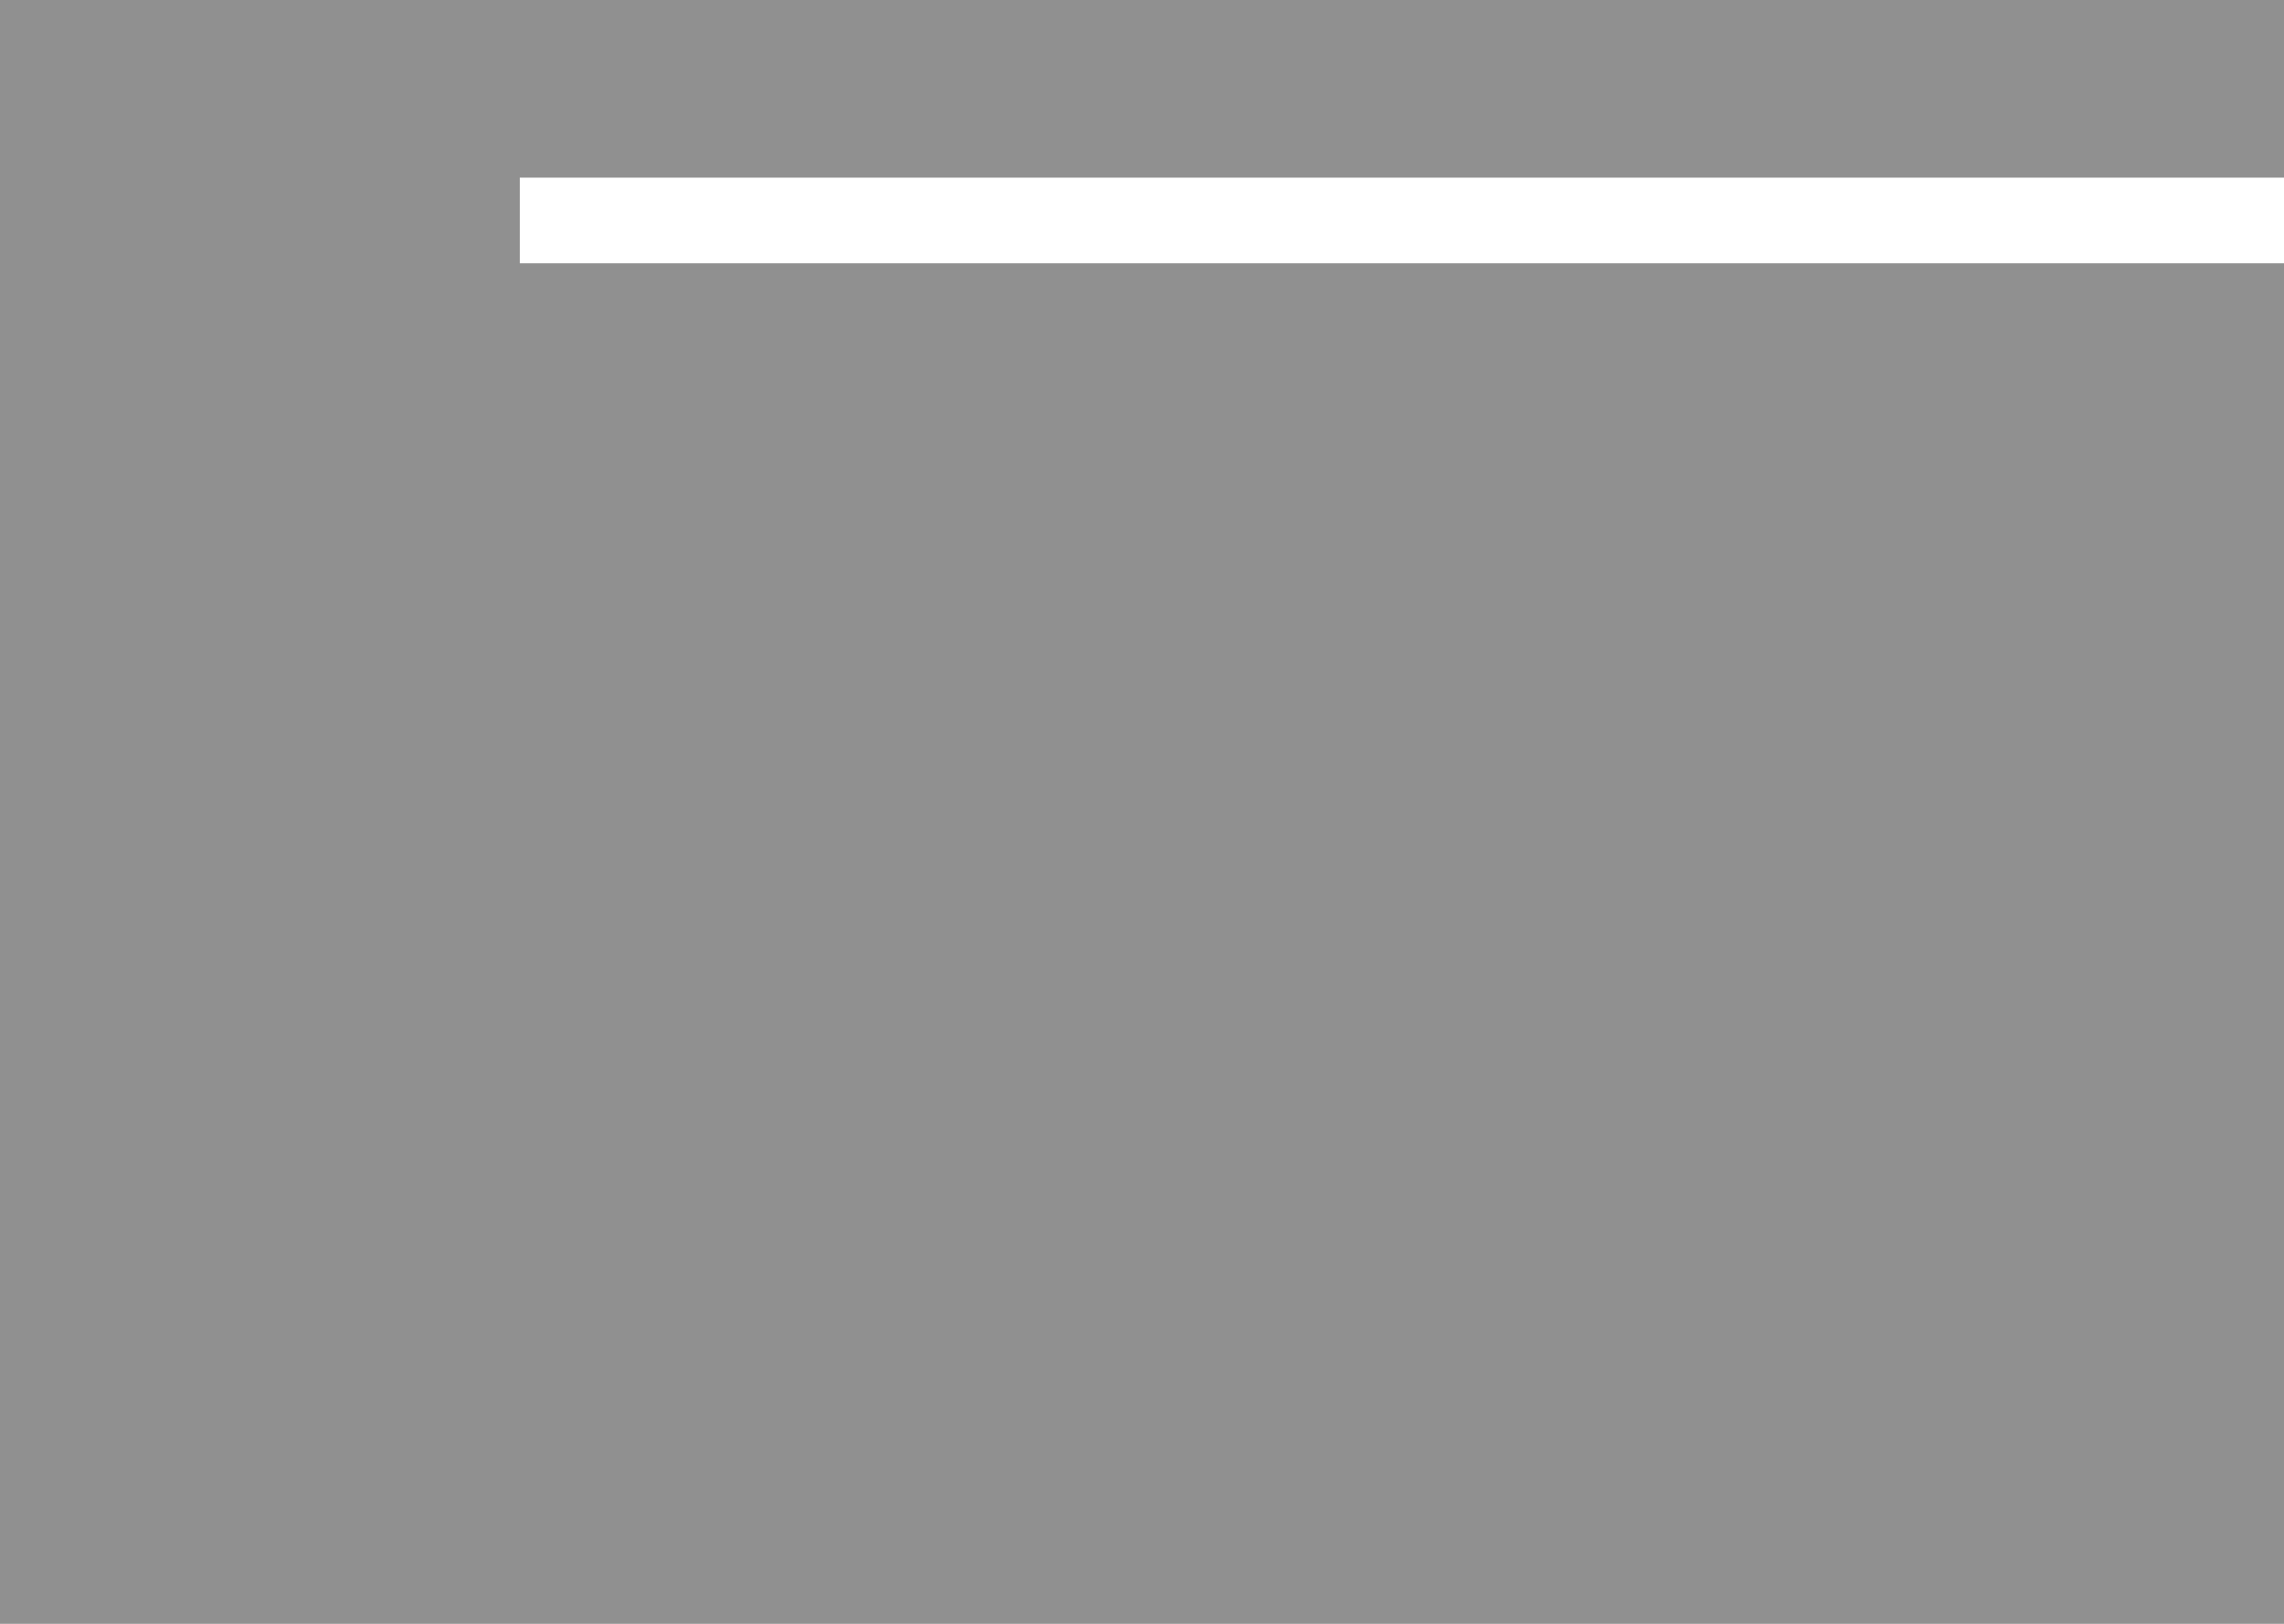 <?xml version="1.0" encoding="utf-8"?>
<!-- Generator: Adobe Illustrator 27.9.3, SVG Export Plug-In . SVG Version: 9.03 Build 53313)  -->
<svg version="1.1" id="Layer_1" xmlns="http://www.w3.org/2000/svg" xmlns:xlink="http://www.w3.org/1999/xlink" x="0px" y="0px"
	 viewBox="0 0 1440 1024" style="enable-background:new 0 0 1440 1024;" xml:space="preserve">
<style type="text/css">
	.st0{fill:#FFFFFF;}
	.st1{fill:#F5F8FA;}
	.st2{fill:none;stroke:#E5EBEF;}
	.st3{clip-path:url(#SVGID_00000059298492833976327210000014873047134981815698_);}
	.st4{fill:none;stroke:#4B556A;stroke-width:1.5;stroke-linecap:round;stroke-miterlimit:10;}
	.st5{fill:#E4F1EB;}
	.st6{fill:#1B9D66;}
	.st7{fill:#27B679;}
	.st8{fill:#1DA86D;}
	.st9{clip-path:url(#SVGID_00000129183642252169525060000002884546809369847714_);}
	.st10{fill:none;stroke:#FFFFFF;stroke-width:1.5;stroke-linecap:round;stroke-miterlimit:10;}
	.st11{fill:none;stroke:#BDC8D3;}
	.st12{fill:#595653;}
	.st13{fill:none;stroke:#4B556A;stroke-width:1.5;stroke-linecap:round;stroke-linejoin:round;}
	.st14{fill:none;stroke:#1B9D66;stroke-width:1.5;stroke-linecap:round;stroke-miterlimit:10;}
	.st15{fill:#FCFDFD;}
	.st16{fill:#AAB1BC;}
	.st17{fill:none;stroke:#E5EBEF;stroke-width:2;}
	.st18{fill:none;stroke:#838D99;stroke-width:2;}
	.st19{fill:none;stroke:#4F5566;stroke-width:1.5;stroke-linecap:round;stroke-miterlimit:10;}
	.st20{fill:none;stroke:#4F5566;stroke-width:1.5;stroke-linecap:round;}
	.st21{fill:none;stroke:#EAF1F5;}
	.st22{fill:none;stroke:#E9EDF1;stroke-width:2;}
	.st23{fill:none;stroke:#DBDEE1;stroke-width:2;}
	.st24{fill:#E4E6E7;}
	.st25{fill:none;stroke:#F0F5F8;}
	.st26{clip-path:url(#SVGID_00000022521877853803150090000002544744738771620229_);}
	.st27{fill:none;stroke:#4CC792;stroke-width:1.5;}
	.st28{fill:none;stroke:#4CC792;stroke-width:1.5;stroke-linecap:round;stroke-linejoin:round;}
	.st29{fill:#3FBD5F;}
	.st30{fill:#E9EDF1;}
	.st31{fill:#7EB5F4;}
	.st32{fill:none;stroke:#212129;stroke-width:0.75;stroke-miterlimit:10;}
	.st33{fill:#22AE73;}
	.st34{fill:#FFFFFF;stroke:#1790E9;stroke-width:1.5;stroke-linecap:round;stroke-linejoin:round;}
	.st35{fill:none;stroke:#1790E9;stroke-width:1.5;stroke-linecap:round;stroke-linejoin:round;}
	.st36{fill:#EAEEF2;}
	.st37{clip-path:url(#SVGID_00000091725471421720471570000015497365584961915062_);}
	.st38{fill:#23AE73;}
	.st39{fill:none;stroke:#DFE2E6;}
	.st40{fill:#E2F3FC;}
	.st41{clip-path:url(#SVGID_00000035528140743704348630000002869757274036432554_);}
	.st42{fill:#EFF2F5;}
	.st43{fill:#CDD5DD;}
	.st44{fill:#D8DEE5;}
	.st45{fill:none;}
	.st46{fill:#223853;}
	.st47{fill:#172D46;}
	.st48{opacity:0.5;fill:#222222;enable-background:new    ;}
	.st49{fill:#D2DBE5;}
	.st50{fill:#F0F5F8;}
	.st51{fill:#D3ECFF;}
	.st52{fill:#F9FBFC;}
	.st53{clip-path:url(#SVGID_00000081623470167922339620000011252317590981810864_);}
	.st54{fill:#1980D8;}
	.st55{fill:none;stroke:#30C384;}
	.st56{clip-path:url(#SVGID_00000125569973691181277920000002161935659547676822_);}
	.st57{fill:#FB8926;}
	.st58{fill:#F68A25;}
	.st59{fill:#FBC12D;}
	.st60{clip-path:url(#SVGID_00000160911335180235372660000011679319470046822073_);}
	.st61{fill:none;stroke:#FFFFFF;stroke-width:1.5;stroke-linecap:round;stroke-linejoin:round;}
	.st62{clip-path:url(#SVGID_00000176031013912186276050000002683208458460548516_);}
	.st63{fill:none;stroke:#1B9D66;stroke-width:1.5;stroke-linecap:round;stroke-linejoin:round;}
	.st64{fill:none;stroke:#EAEEF2;stroke-width:2;}
	.st65{clip-path:url(#SVGID_00000180332339997420623690000006541191955430154915_);}
	.st66{fill:#FFFFFF;stroke:#E5E7E8;stroke-width:1.5;stroke-linecap:round;stroke-linejoin:round;}
	.st67{fill:#F27474;}
	.st68{clip-path:url(#SVGID_00000150096425634111404270000001041464227218093234_);}
	.st69{fill:none;stroke:#F27474;stroke-width:1.5;}
	.st70{fill:none;stroke:#F27474;stroke-width:1.5;stroke-linecap:round;stroke-linejoin:round;}
	.st71{clip-path:url(#SVGID_00000139984892072133246840000005168551590623259059_);}
	.st72{fill:#4CC792;}
	.st73{clip-path:url(#SVGID_00000095309950075063116040000008678652223990690976_);}
	.st74{clip-path:url(#SVGID_00000175310855052177576970000003508212823262963611_);}
	.st75{fill:#E5E7E8;}
	.st76{clip-path:url(#SVGID_00000127040948345768155660000012316474577559215295_);}
	.st77{clip-path:url(#SVGID_00000015333979083846778350000008593683780229368451_);}
	.st78{fill:none;stroke:#7EB5F4;stroke-width:2;}
	.st79{fill:none;stroke:#E9EDF1;}
	.st80{fill:none;stroke:#EFF5F8;}
	.st81{clip-path:url(#SVGID_00000153701834861150107370000002347224107975029426_);}
	.st82{fill:none;stroke:#1980D8;stroke-width:1.5;stroke-linecap:round;stroke-miterlimit:10;}
	.st83{fill:#A8E8AD;}
	.st84{fill:#212129;}
	.st85{fill:#39A2FB;}
	.st86{fill:#F7D200;stroke:#000000;stroke-width:0.212;stroke-miterlimit:10;}
	.st87{fill:#FFFFFF;stroke:#000000;stroke-width:0.212;stroke-miterlimit:10;}
	.st88{clip-path:url(#SVGID_00000173156633444801481750000018031843871948504994_);}
	.st89{enable-background:new    ;}
	.st90{clip-path:url(#SVGID_00000008119595617638491970000011844039565630008750_);}
	.st91{fill:none;stroke:#EFF2F5;}
	.st92{clip-path:url(#SVGID_00000101084626814939188280000014900564509776012446_);}
	.st93{fill:#EBD6A3;}
	.st94{fill:#4B556A;}
	.st95{clip-path:url(#SVGID_00000075860829661075682560000000112613188884027023_);}
	.st96{fill:#223750;}
	.st97{fill:none;stroke:#FFFFFF;stroke-linecap:round;stroke-linejoin:round;}
	.st98{fill:none;stroke:#FFFFFF;stroke-linecap:round;}
	.st99{fill:none;stroke:#FFFFFF;stroke-miterlimit:10;}
	.st100{fill:#24AE74;}
	.st101{clip-path:url(#SVGID_00000040568876738816982650000001640265896829237915_);}
	.st102{clip-path:url(#SVGID_00000040559722377768897890000003996586075832031663_);}
	.st103{fill:#039649;}
	.st104{fill:#283F5C;stroke:#445D7E;stroke-miterlimit:10;}
	.st105{clip-path:url(#SVGID_00000173162288997042989220000017763817267628827032_);}
	.st106{fill:none;stroke:#445D7E;stroke-miterlimit:10;}
	.st107{fill:#9CADC9;}
	.st108{fill:none;stroke:#9CADC9;stroke-width:1.5;stroke-linecap:round;stroke-miterlimit:10;}
	.st109{fill:#2AB87B;}
	.st110{fill:none;stroke:#9CADC9;stroke-width:1.5;stroke-linecap:round;stroke-linejoin:round;}
	.st111{clip-path:url(#SVGID_00000076568162610031715480000014568109846482241699_);}
	.st112{fill:none;stroke:#27B679;}
	.st113{clip-path:url(#SVGID_00000160874370490526953560000007993102712851413389_);}
	.st114{fill:none;stroke:#27B679;stroke-width:1.5;stroke-linecap:round;stroke-miterlimit:10;}
	.st115{clip-path:url(#SVGID_00000018204256540773562880000016833253762332363184_);}
	.st116{fill:none;stroke:#CCD5DE;}
	.st117{clip-path:url(#SVGID_00000144326450543416447020000015769417771307714225_);}
	.st118{clip-path:url(#SVGID_00000062181368062123626780000006044443093313295282_);}
	.st119{clip-path:url(#SVGID_00000135679410194934401350000015592200322528789134_);}
	.st120{clip-path:url(#SVGID_00000133521302267954869720000008397719052141539201_);}
	.st121{clip-path:url(#SVGID_00000035531898051053912280000006571038669934000533_);}
	.st122{clip-path:url(#SVGID_00000068667390968156978000000011409483859130620593_);}
	.st123{fill:none;stroke:#D3DBE3;stroke-width:2;stroke-dasharray:5;}
	.st124{fill:none;stroke:#4B556A;stroke-width:2;stroke-miterlimit:10;}
	.st125{fill:#F4C2C9;}
	.st126{fill:none;stroke:#D2DBE5;}
	.st127{fill:none;stroke:#000000;stroke-width:1.5;stroke-linecap:round;stroke-linejoin:round;stroke-miterlimit:10;}
	.st128{fill:none;stroke:#4B556A;stroke-width:1.5;stroke-linecap:round;stroke-linejoin:round;stroke-miterlimit:10;}
	.st129{fill:none;stroke:#4C556A;stroke-width:1.548;stroke-linecap:round;stroke-linejoin:round;}
	.st130{clip-path:url(#SVGID_00000046307123054198119260000007848996156306266046_);}
	.st131{clip-path:url(#SVGID_00000047029830201377861710000005491479143523027625_);}
	.st132{clip-path:url(#SVGID_00000083062673978200777580000016147883735128679563_);}
	.st133{clip-path:url(#SVGID_00000114049234514541354390000016449900029018887848_);}
	.st134{clip-path:url(#SVGID_00000119116261042891142360000011988915541030451864_);}
	.st135{clip-path:url(#SVGID_00000136393375176022023380000015179991948342819985_);}
	.st136{clip-path:url(#SVGID_00000106107779780362022730000005831738562157510814_);}
	.st137{fill:none;stroke:#3FBD5F;stroke-width:1.5;}
	.st138{clip-path:url(#SVGID_00000076580051306000265020000003457970346275832473_);}
	.st139{clip-path:url(#SVGID_00000047052593017140660230000000692370889758940590_);}
	.st140{fill:none;stroke:#4B556A;stroke-width:1.5;}
	.st141{fill:#F3F7F9;}
	.st142{clip-path:url(#SVGID_00000054254871578599595730000002675720527363999925_);}
	.st143{clip-path:url(#SVGID_00000075132091937635002590000008260748014306077320_);}
	.st144{clip-path:url(#SVGID_00000003783331481306261280000011956013709183672718_);}
	.st145{clip-path:url(#SVGID_00000107555209585398715560000012758697498500026815_);}
	.st146{clip-path:url(#SVGID_00000109014874701390000940000003773331664667973002_);}
	.st147{clip-path:url(#SVGID_00000170960704893222275600000011480487919876420488_);}
	.st148{clip-path:url(#SVGID_00000121984379202567528830000012707037521629092490_);}
	.st149{fill:none;stroke:#D8DADF;stroke-width:1.5;stroke-linecap:round;stroke-linejoin:round;}
	.st150{clip-path:url(#SVGID_00000069377418932701037700000009588827360069161127_);}
	.st151{clip-path:url(#SVGID_00000056419904887517817390000000526899949934164926_);}
	.st152{clip-path:url(#SVGID_00000080926237305974854490000013551645235282527873_);}
	.st153{clip-path:url(#SVGID_00000096746257294853136410000009047719567899091596_);}
	.st154{clip-path:url(#SVGID_00000027573456783636208620000016618173630973050284_);}
	.st155{clip-path:url(#SVGID_00000023987532138001771130000012181738485498651282_);}
	.st156{opacity:0.5;enable-background:new    ;}
	.st157{fill:#222222;}
	.st158{clip-path:url(#SVGID_00000095322428918946462560000010190283073139194513_);}
	.st159{clip-path:url(#SVGID_00000079484669553619190100000001310094930942090641_);}
	.st160{clip-path:url(#SVGID_00000110446435698732922140000002635162055449345460_);}
	.st161{clip-path:url(#SVGID_00000114062077190849997490000005518262090995033502_);}
	.st162{clip-path:url(#SVGID_00000044148382974696006310000000795039455522626463_);}
	.st163{clip-path:url(#SVGID_00000181082784658349819070000014292481021915963012_);}
	.st164{fill:none;stroke:#1980D8;}
	.st165{fill:#FD8C25;}
	.st166{fill:#F88C25;}
	.st167{fill:#FDC32D;}
	.st168{fill:none;stroke:#AAB1BC;stroke-width:1.5;stroke-linecap:round;stroke-linejoin:round;}
	.st169{clip-path:url(#SVGID_00000071529522388607558880000014639483322743159435_);}
	.st170{clip-path:url(#SVGID_00000032636151258204211020000006886670204832457123_);}
	.st171{clip-path:url(#SVGID_00000132076081664692817290000005267382511469696400_);}
</style>
<path id="Subtraction_3_00000094578790106139296770000006078729111218109577_" class="st48" d="M1440,1024H0V0h1440V1024z
	 M327.733,112v54H1440v-54H327.733z"/>
</svg>
